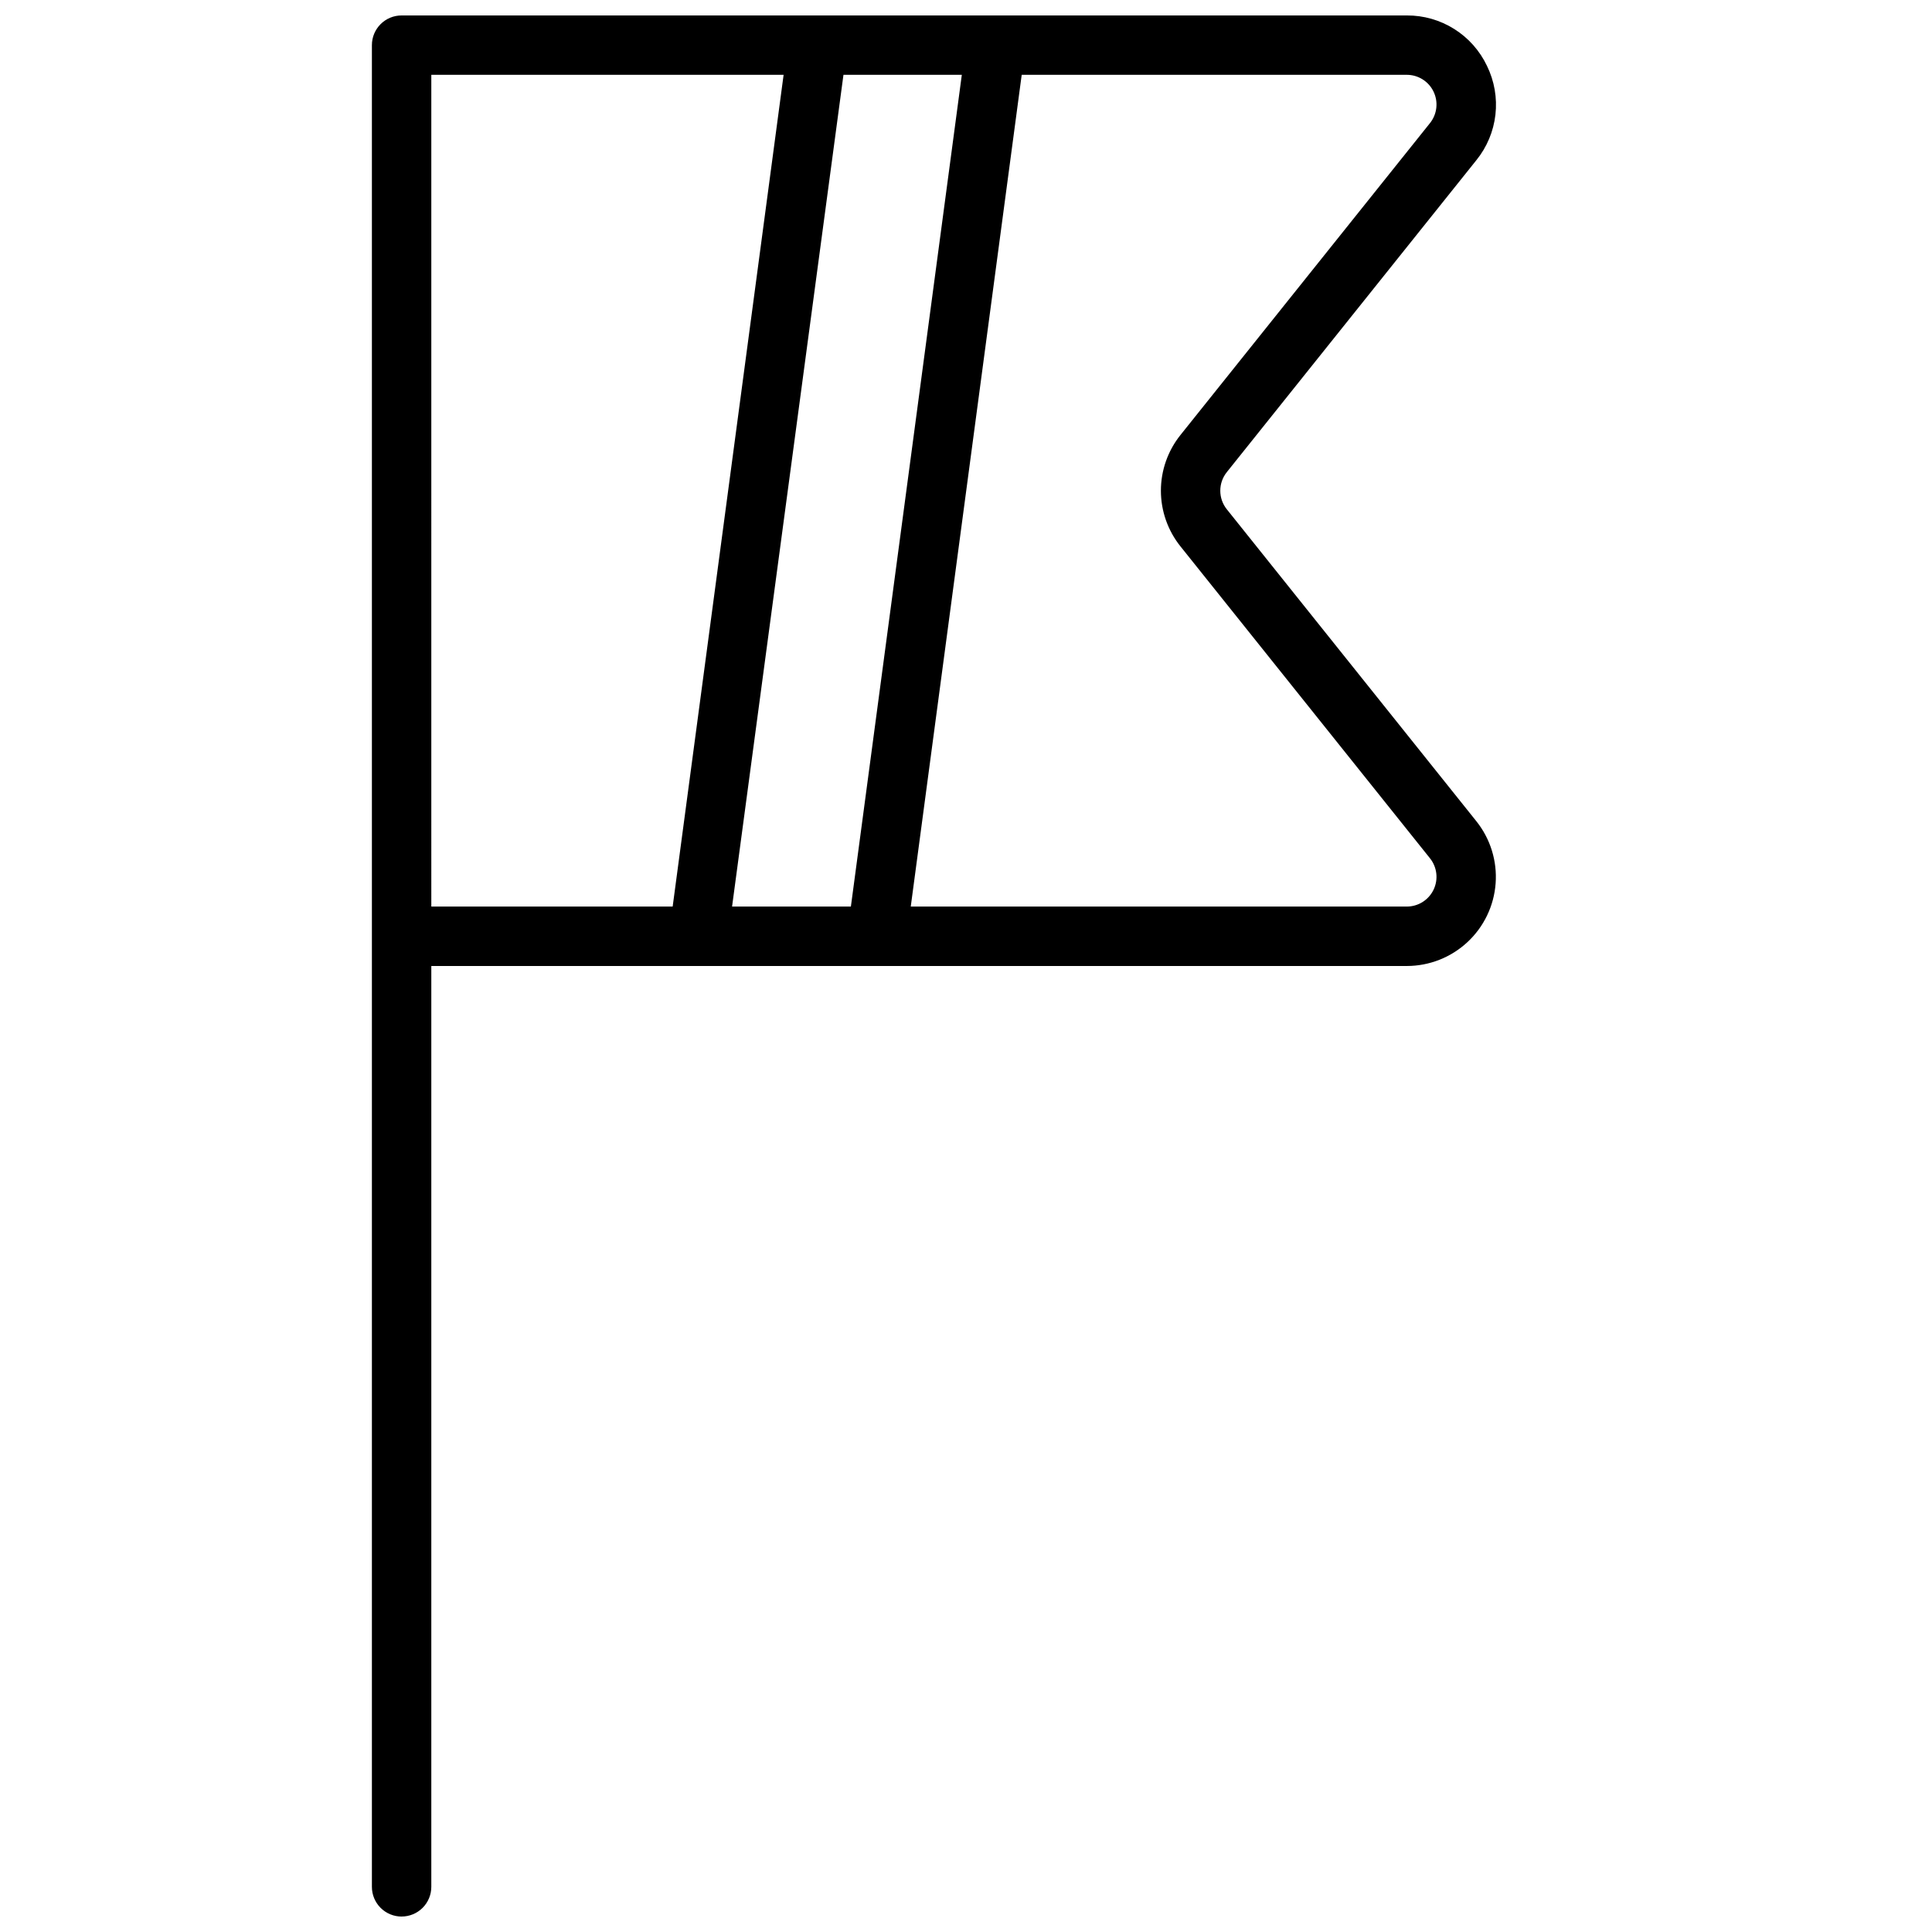 <?xml version="1.0" encoding="UTF-8"?>
<!-- Uploaded to: ICON Repo, www.svgrepo.com, Generator: ICON Repo Mixer Tools -->
<svg width="800px" height="800px" version="1.1" viewBox="144 144 512 512" xmlns="http://www.w3.org/2000/svg">
 <defs>
  <clipPath id="a">
   <path d="m242 148.09h299v503.81h-299z"/>
  </clipPath>
 </defs>
 <g clip-path="url(#a)">
  <path d="m250.43 651.9c2.09 0 4.09-0.828 5.566-2.305 1.477-1.477 2.305-3.481 2.305-5.566v-244.03h258.52c5.961-0.004 11.699-2.262 16.066-6.324 4.363-4.059 7.035-9.617 7.469-15.562 0.438-5.945-1.391-11.836-5.117-16.492l-66.125-82.656c-2.301-2.875-2.301-6.961 0-9.84l66.125-82.656c2.809-3.461 4.562-7.652 5.066-12.082 0.5-4.43-0.273-8.906-2.231-12.91-1.902-4.023-4.914-7.418-8.68-9.789-3.762-2.371-8.125-3.617-12.574-3.594h-266.39c-4.348 0-7.871 3.523-7.871 7.871v488.07c0 2.086 0.828 4.09 2.305 5.566 1.477 1.477 3.481 2.305 5.566 2.305zm7.871-488.07h93.363l-29.402 220.42h-63.961zm140.59 0-29.398 220.42h-31.488l29.52-220.42zm125.01 4.449c1.32 2.731 0.953 5.977-0.941 8.344l-66.125 82.656c-3.356 4.191-5.184 9.395-5.184 14.762 0 5.363 1.828 10.57 5.184 14.758l66.125 82.656c1.891 2.363 2.258 5.602 0.949 8.328-1.309 2.727-4.066 4.465-7.09 4.465h-131.46l29.402-220.42h102.06c3.019 0.004 5.769 1.73 7.082 4.449z"/>
 </g>
</svg>